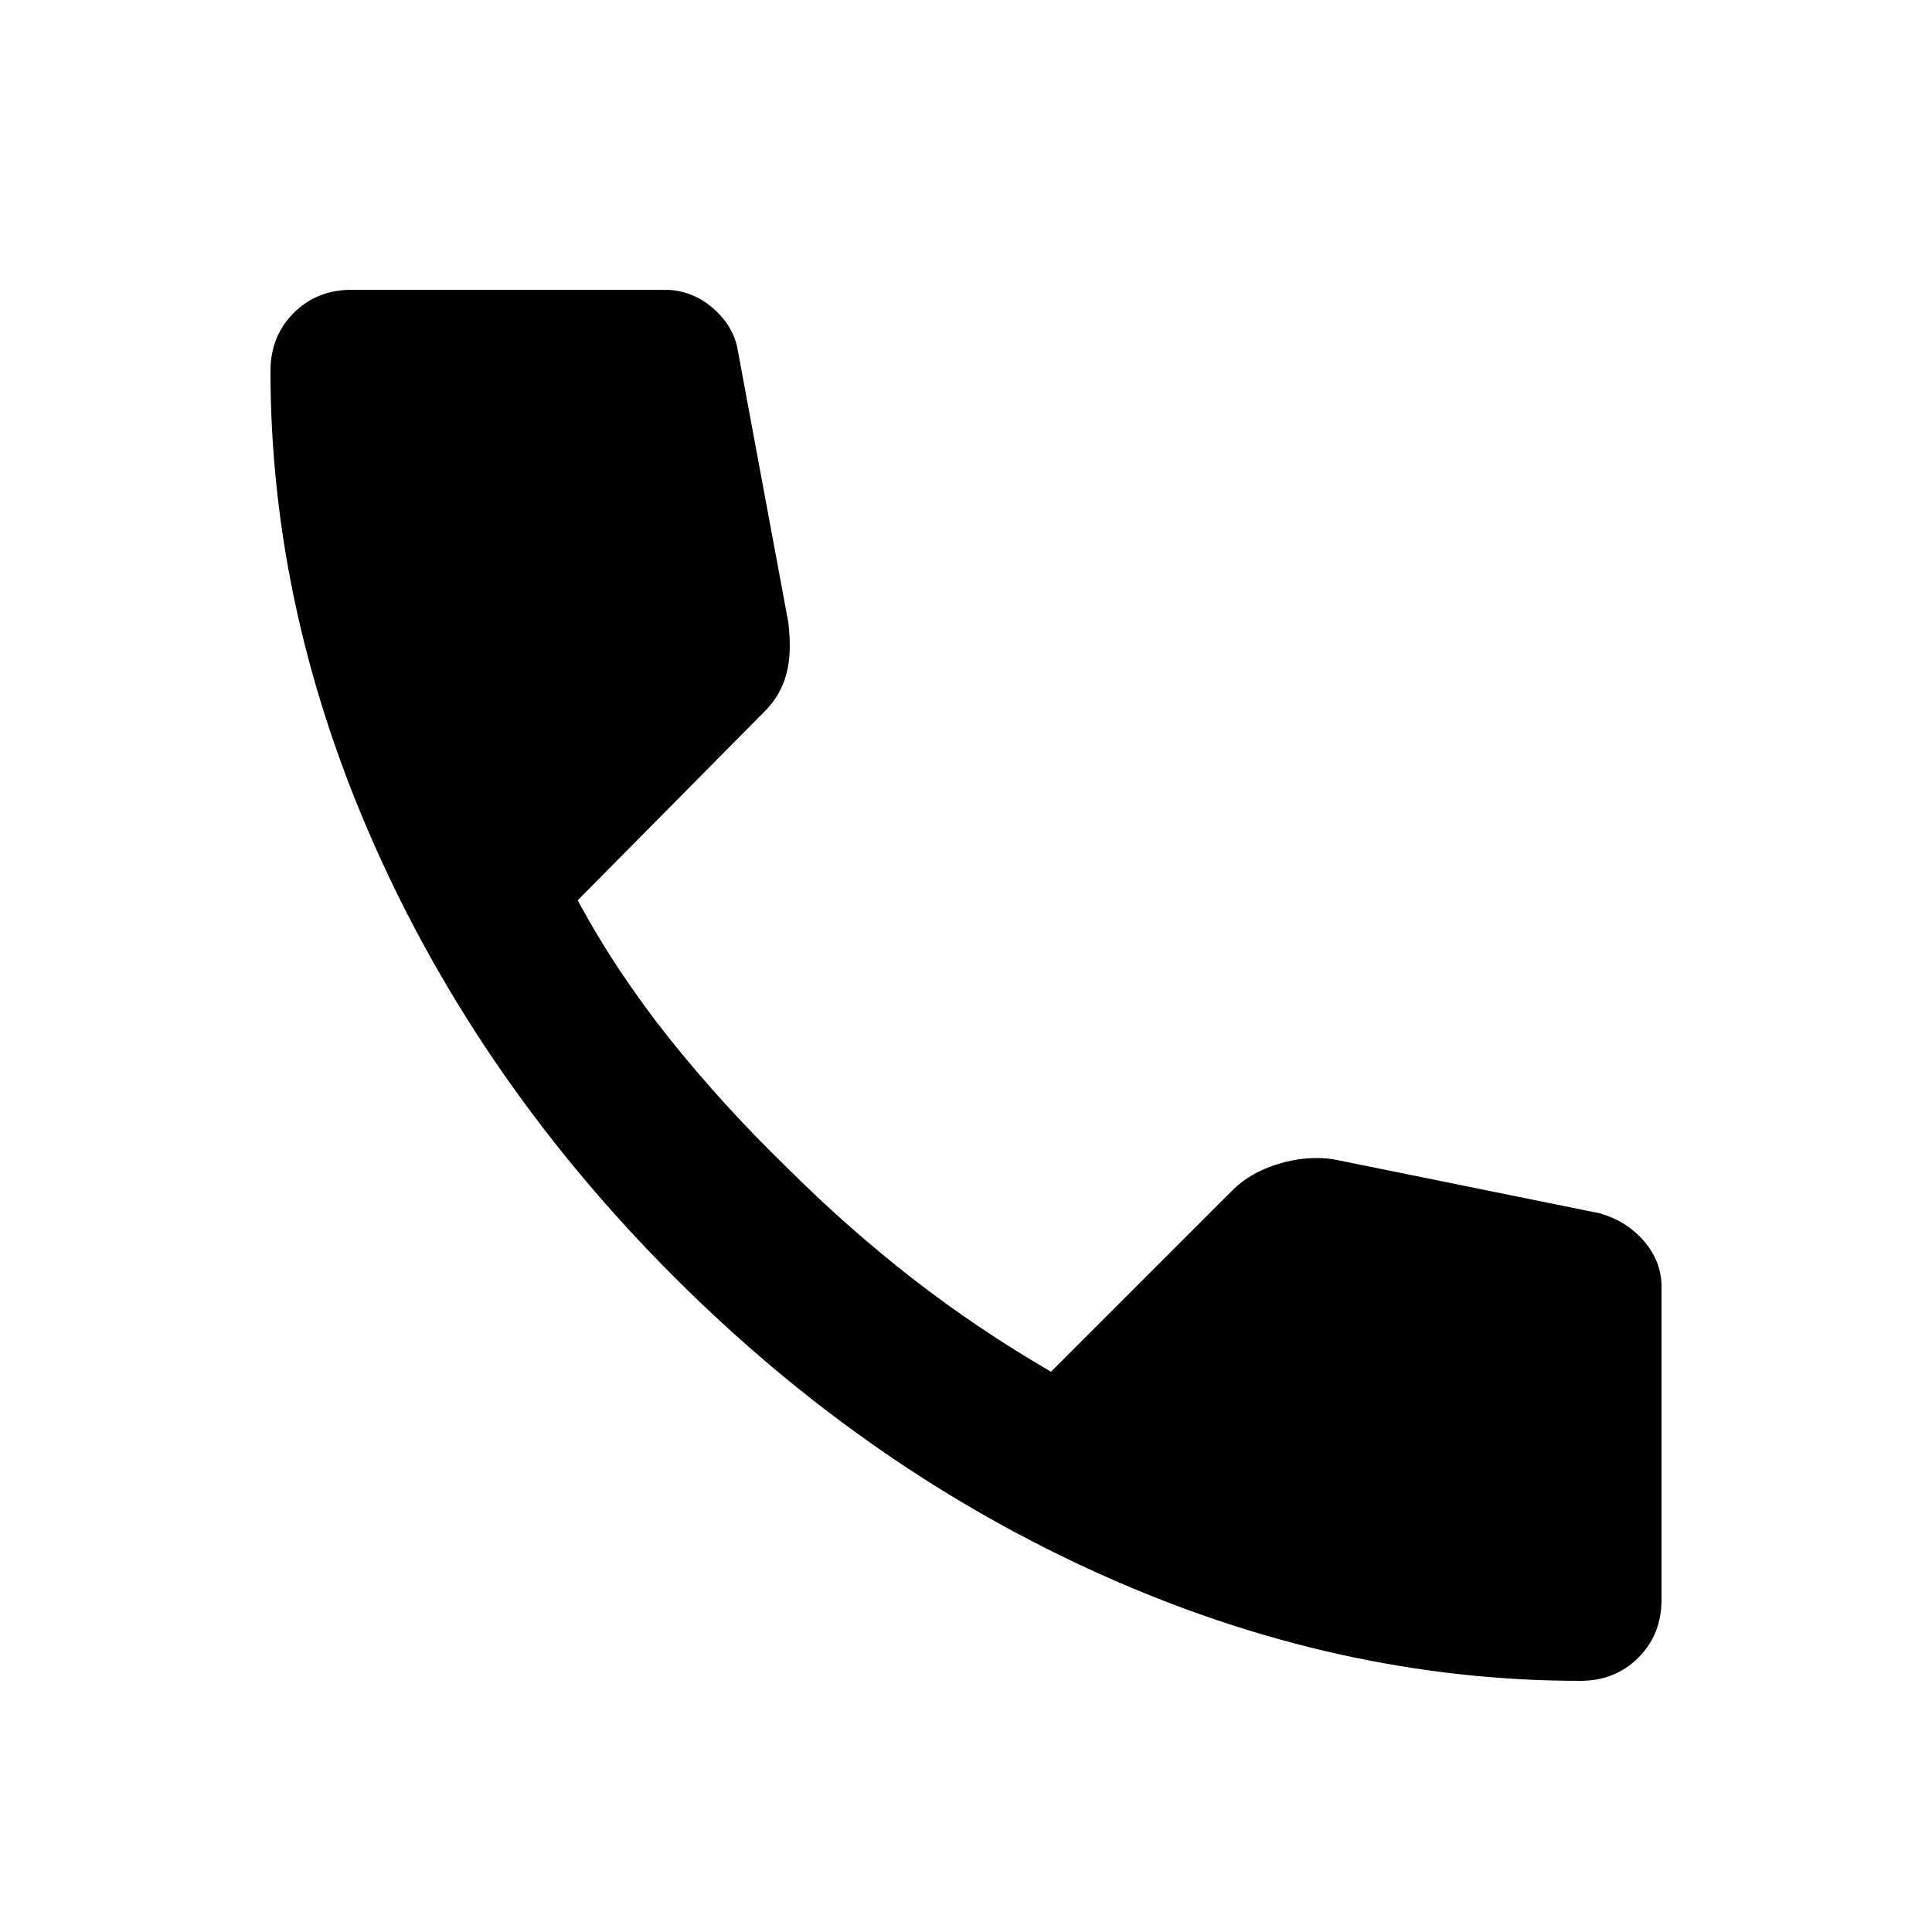 <svg width="25" height="25" viewBox="0 0 25 25" fill="none" xmlns="http://www.w3.org/2000/svg">
<g id="call">
<mask id="mask0_68_3193" style="mask-type:alpha" maskUnits="userSpaceOnUse" x="0" y="0" width="25" height="25">
<rect id="Bounding box" x="0.5" y="0.75" width="24" height="24" fill="#000"/>
</mask>
<g mask="url(#mask0_68_3193)">
<path id="call_2" d="M20.45 21.75C18.367 21.75 16.308 21.296 14.275 20.387C12.242 19.479 10.392 18.192 8.725 16.525C7.058 14.858 5.771 13.008 4.862 10.975C3.954 8.942 3.5 6.883 3.5 4.8C3.5 4.5 3.6 4.25 3.8 4.05C4 3.85 4.25 3.75 4.55 3.75H8.6C8.833 3.75 9.042 3.829 9.225 3.987C9.408 4.146 9.517 4.333 9.55 4.55L10.2 8.05C10.233 8.317 10.225 8.542 10.175 8.725C10.125 8.908 10.033 9.067 9.9 9.2L7.475 11.65C7.808 12.267 8.204 12.863 8.662 13.438C9.121 14.012 9.625 14.567 10.175 15.1C10.692 15.617 11.233 16.096 11.8 16.538C12.367 16.979 12.967 17.383 13.6 17.75L15.95 15.4C16.1 15.25 16.296 15.137 16.538 15.062C16.779 14.988 17.017 14.967 17.25 15L20.7 15.7C20.933 15.767 21.125 15.887 21.275 16.062C21.425 16.238 21.5 16.433 21.5 16.65V20.7C21.5 21 21.4 21.25 21.2 21.45C21 21.65 20.75 21.75 20.45 21.75Z" fill="#000"/>
</g>
</g>
</svg>
